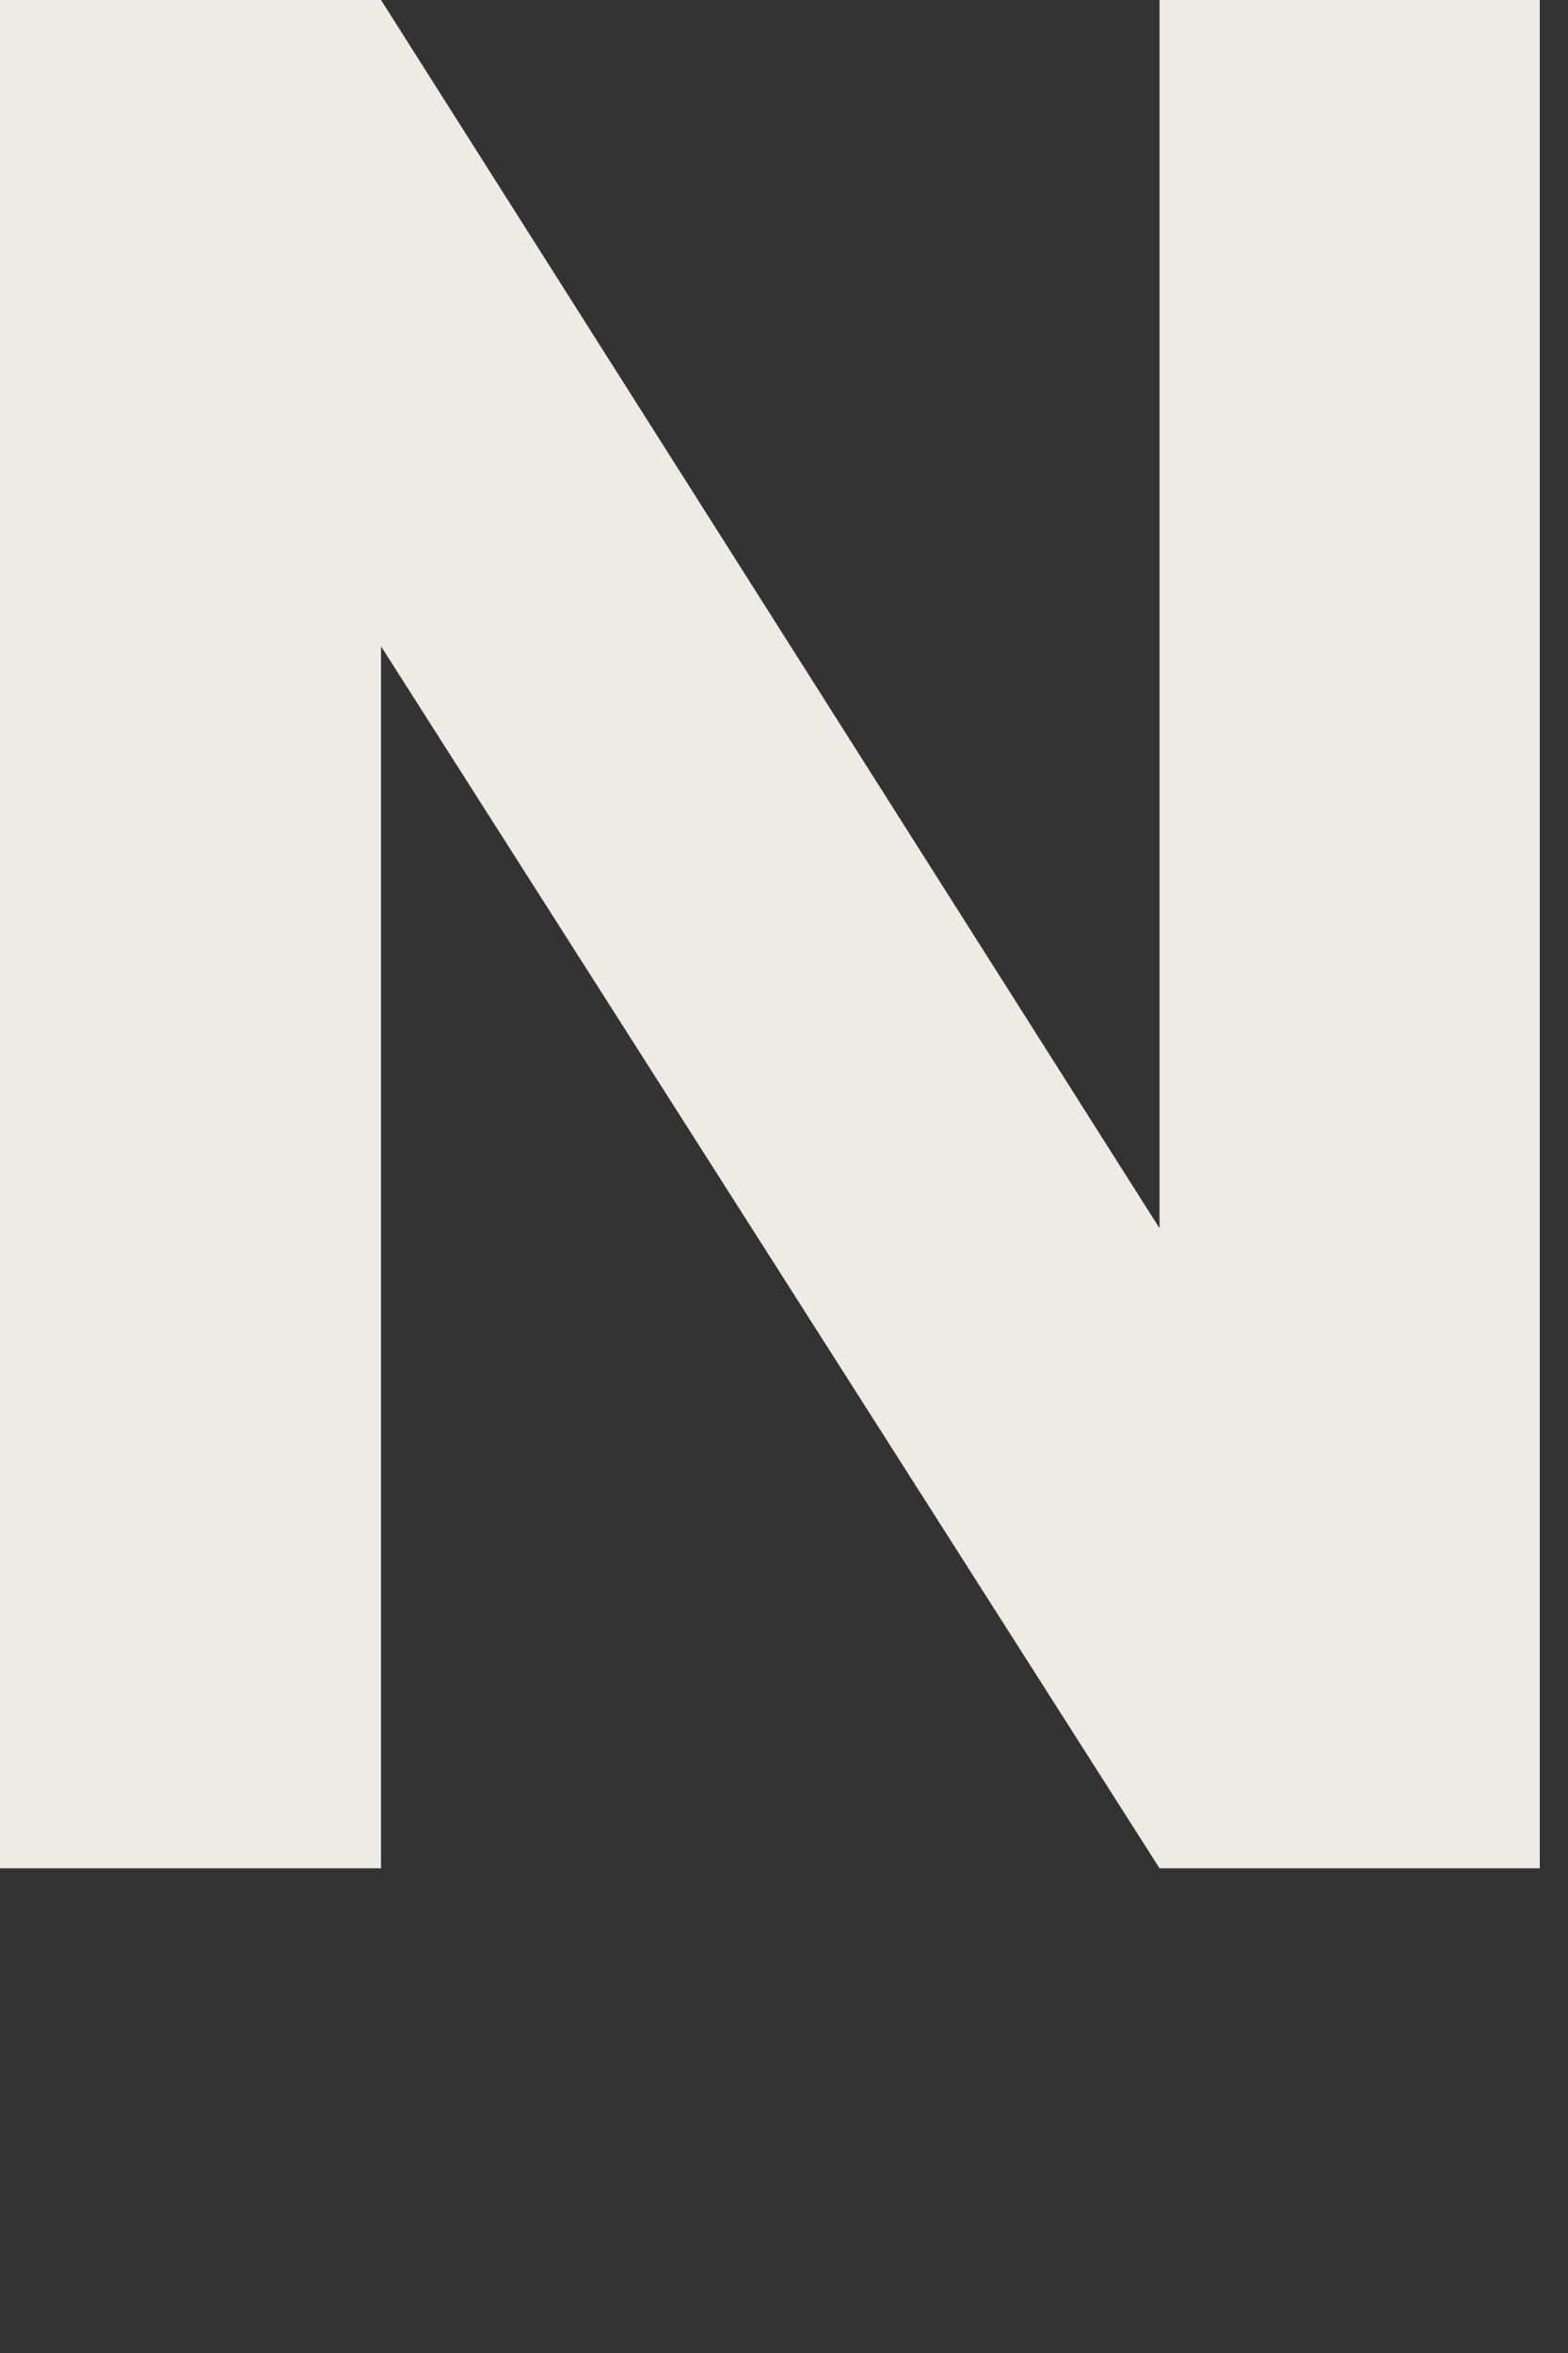 <?xml version="1.0" encoding="utf-8"?>
<svg xmlns="http://www.w3.org/2000/svg" fill="none" height="100%" overflow="visible" preserveAspectRatio="none" style="display: block;" viewBox="0 0 2 3" width="100%">
<rect x="0" y="0" width="2" height="3" fill="#333333" stroke="none"/>
<path d="M0 2.382V0H0.486L1.479 1.566V0H1.964V2.382H1.479L0.486 0.824V2.382H0Z" fill="#ECEBE4" id="Trac 5"/>
</svg>